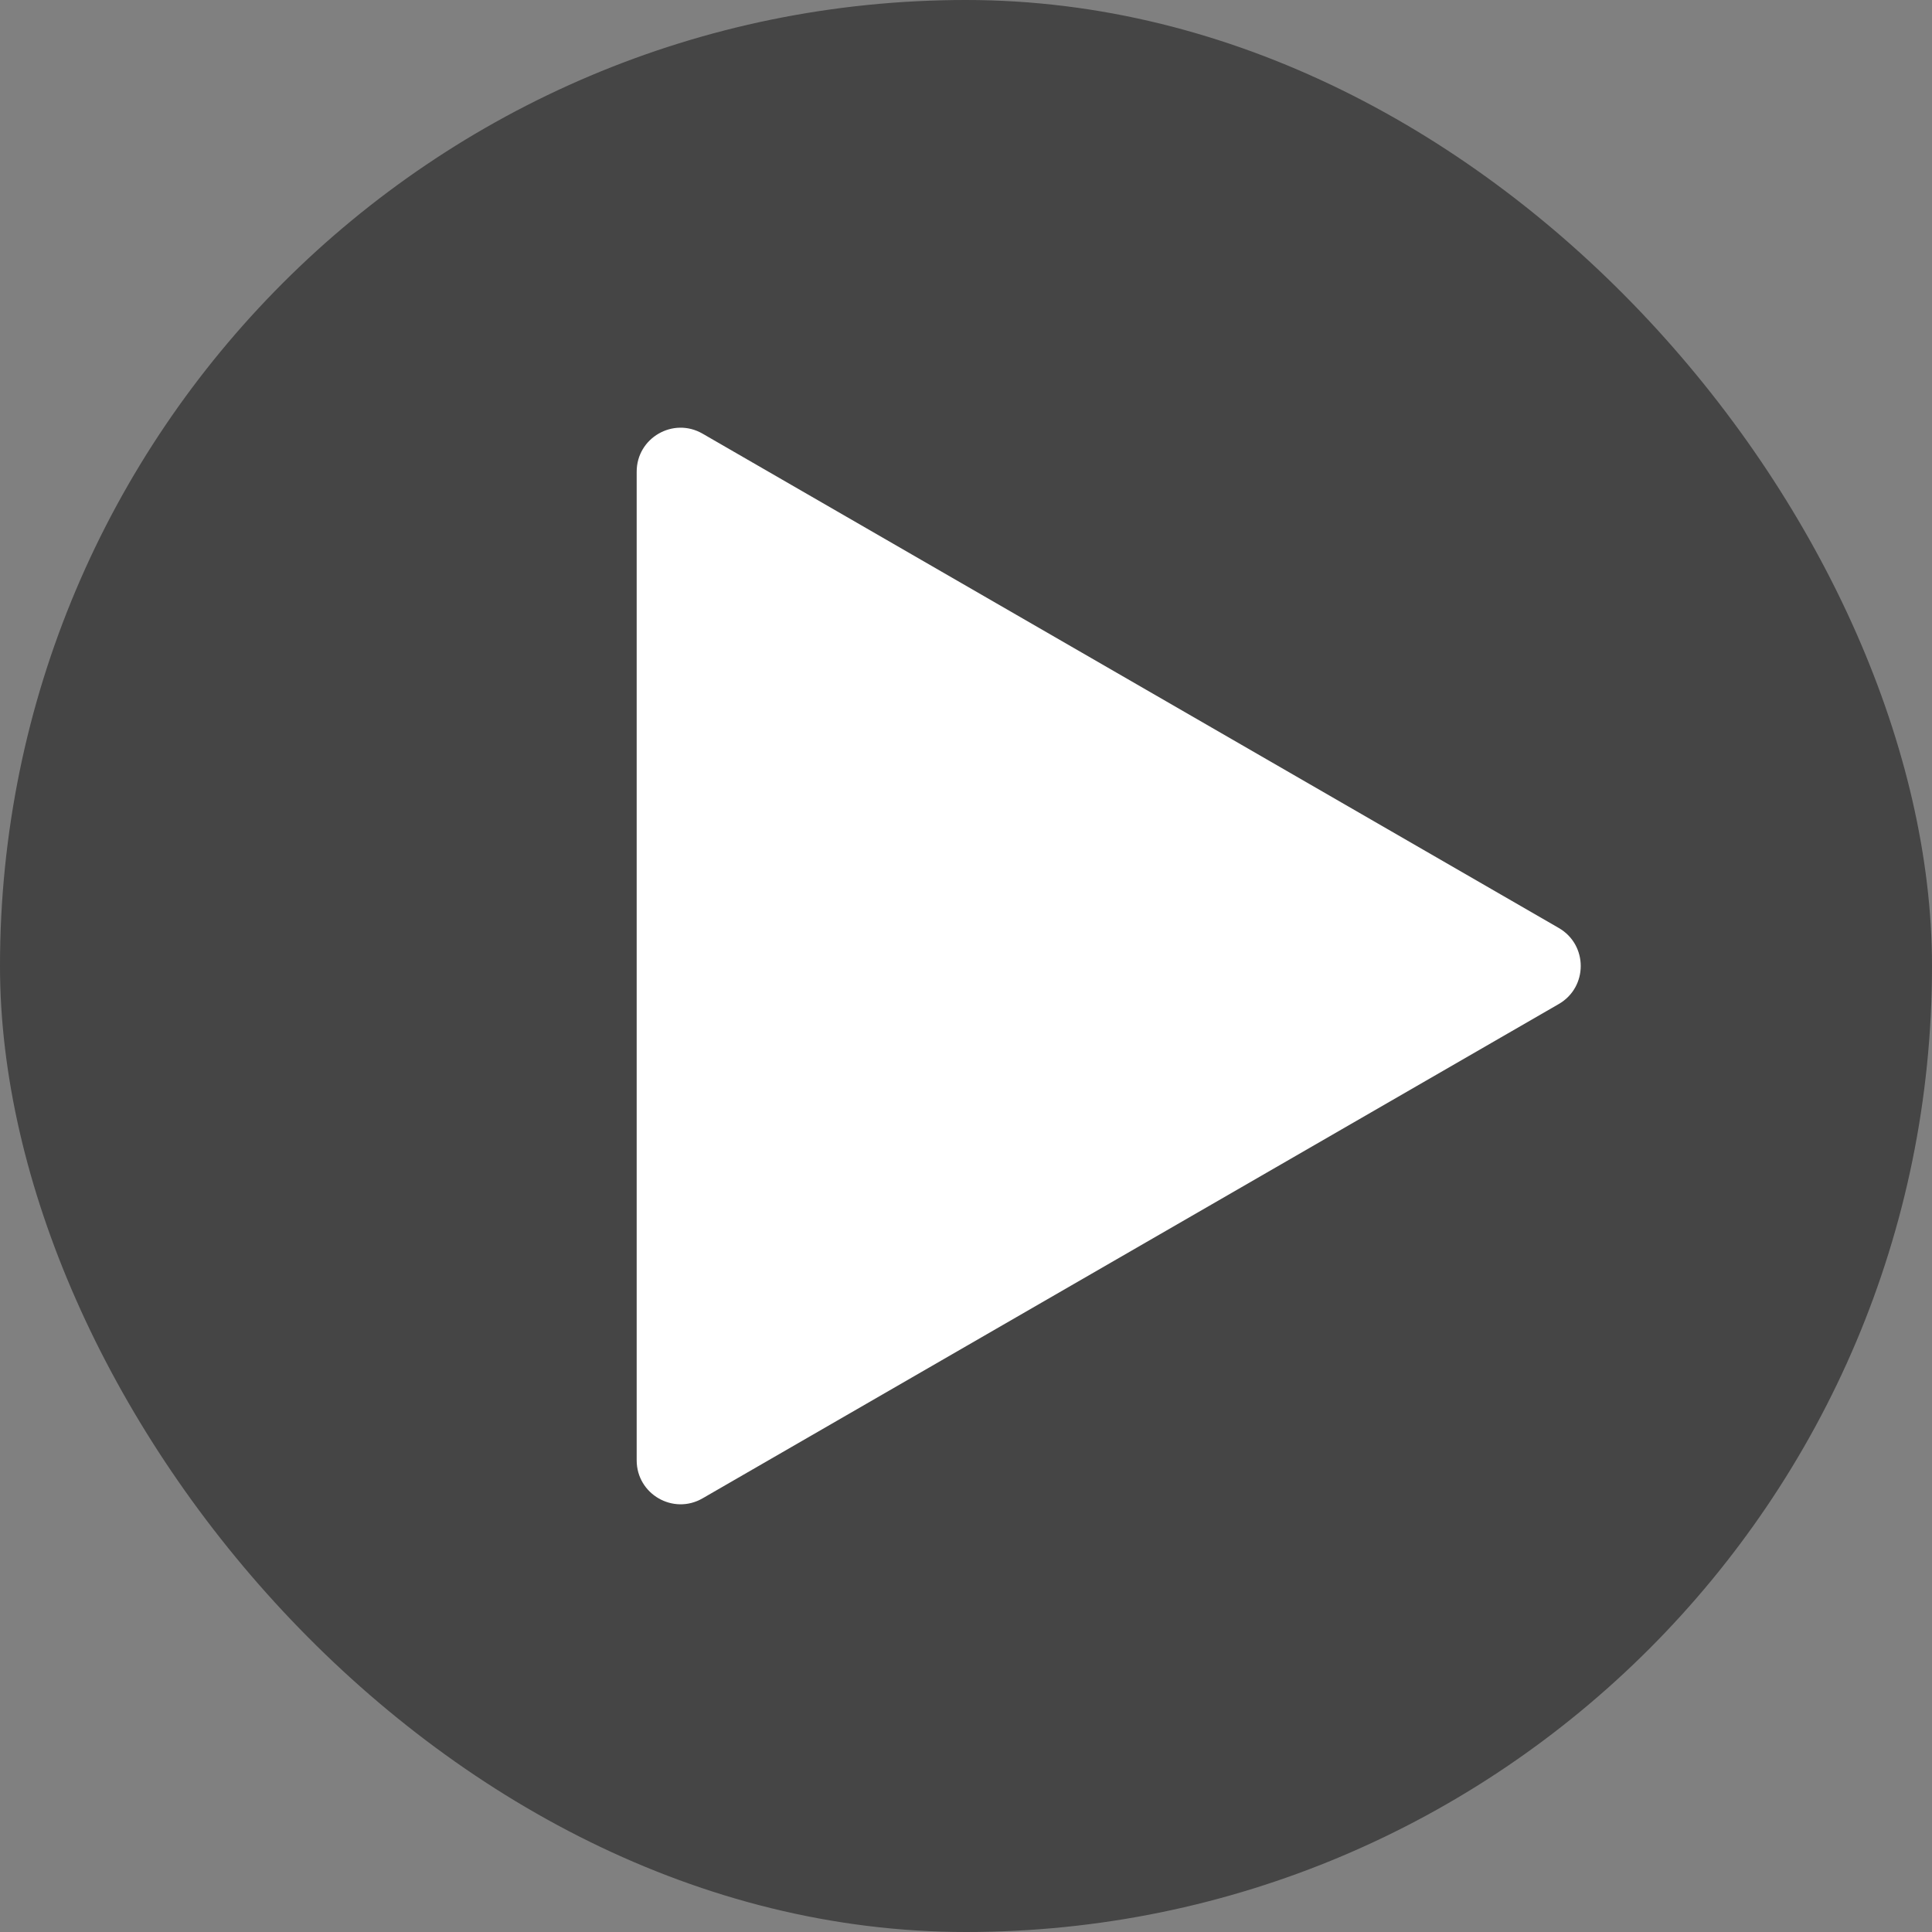<svg width="44" height="44" viewBox="0 0 44 44" fill="none" xmlns="http://www.w3.org/2000/svg">
<rect x="0" y="0" width="44" height="44" fill="#808080" stroke="none"/>
<rect width="44" height="44" rx="22" fill="#3E3E3E" fill-opacity="0.9"/>
<path d="M35.5 21.134C36.167 21.519 36.167 22.481 35.5 22.866L16 34.124C15.333 34.509 14.5 34.028 14.5 33.258L14.5 10.742C14.5 9.972 15.333 9.491 16 9.876L35.5 21.134Z" fill="white"/>
</svg>
